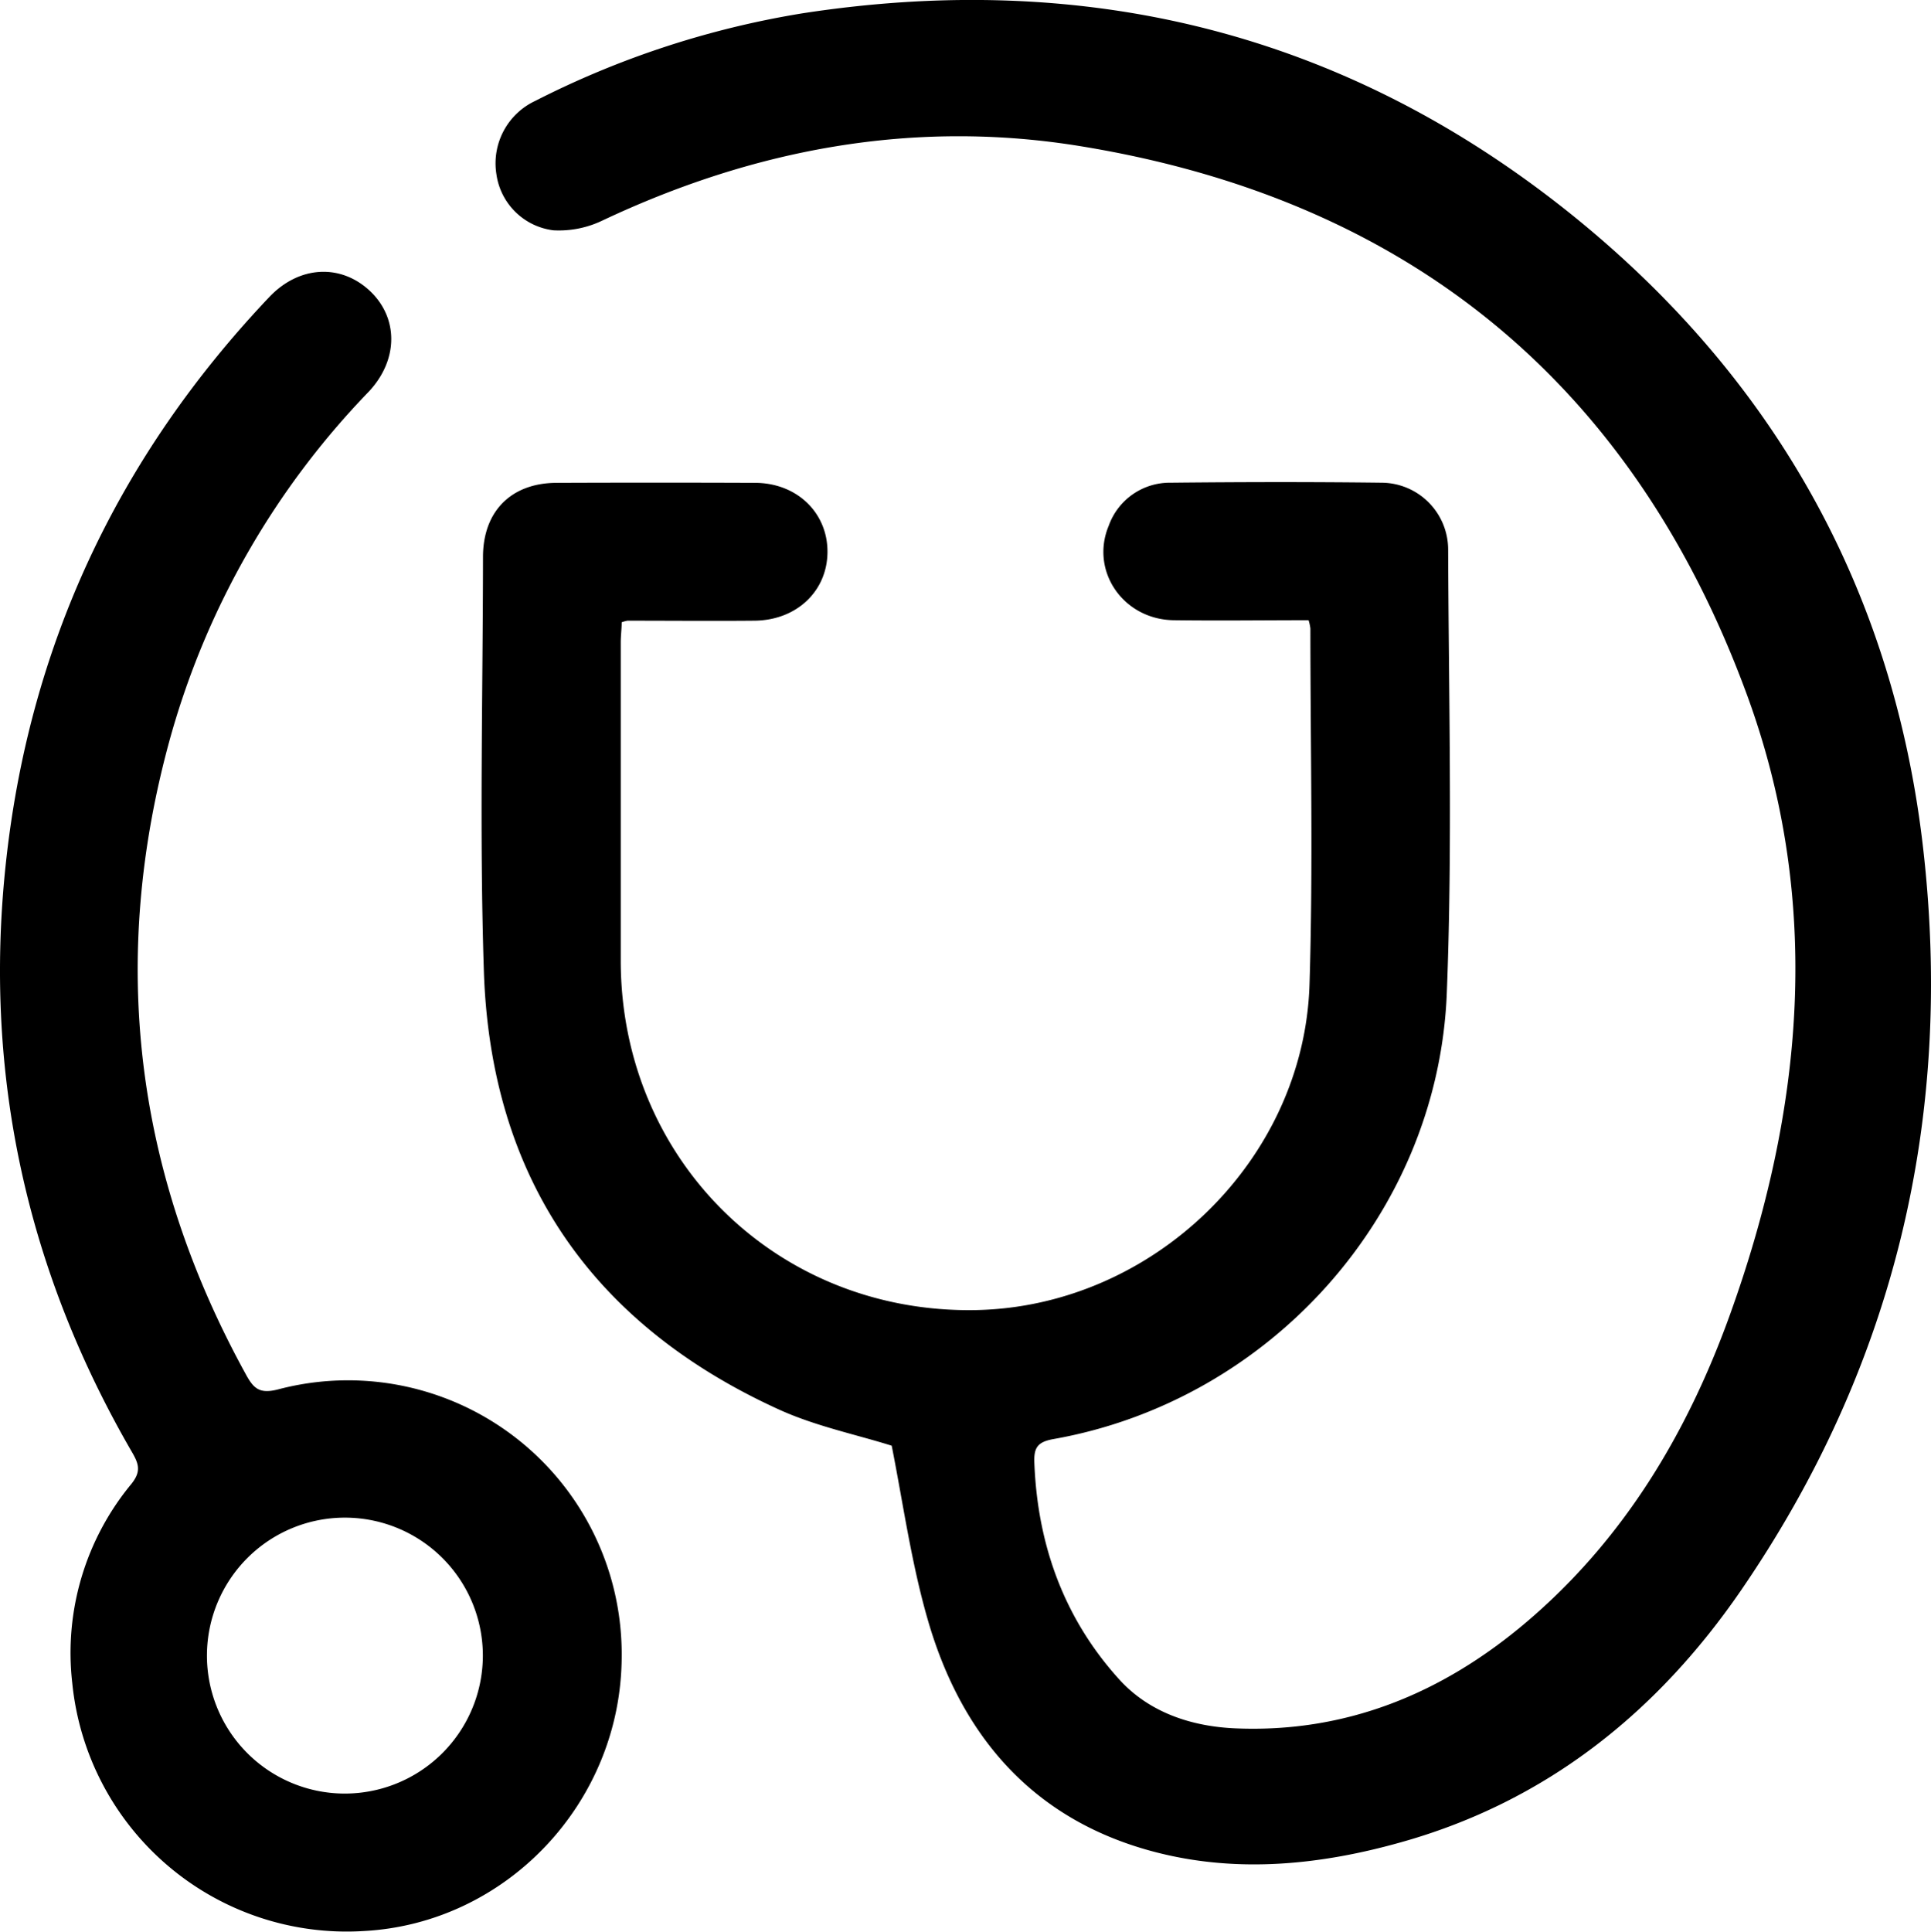 <svg xmlns="http://www.w3.org/2000/svg" viewBox="0 0 288.62 288.68"><title>Icon</title><g id="Layer_2" data-name="Layer 2"><g id="Layer_1-2" data-name="Layer 1"><path d="M133.28,216.06c-5.33-1.68-11.41-2.92-16.9-5.43-28-12.76-43.06-34.74-44.06-65.52-.67-20.6-.15-41.24-.13-61.86,0-6.85,4.22-11.07,11-11.09q14.82-.06,29.64,0c6.27,0,10.87,4.46,10.85,10.32s-4.61,10.22-10.9,10.28-12.67,0-19,0a4.75,4.75,0,0,0-.86.24c0,1-.14,2-.14,3,0,15.89,0,31.79,0,47.69.08,29.71,23.45,52.64,53.06,52.1,26.37-.49,49.08-22.31,49.89-48.69.55-17.71.13-35.44.13-53.17a6.91,6.91,0,0,0-.27-1.24c-6.71,0-13.44.09-20.18,0-7.56-.12-12.52-7.39-9.68-14.15a9.68,9.68,0,0,1,9.24-6.4c10.52-.11,21.05-.13,31.57,0a10,10,0,0,1,9.91,9.9c.08,22.12.67,44.27-.2,66.36-1.29,33-26.36,60.93-58.8,66.67-2.35.42-2.94,1.27-2.85,3.52.47,12.25,4.41,23.22,12.61,32.31,4.47,5,10.82,7.11,17.38,7.4,16.55.72,30.91-5.19,43.4-15.74,14.66-12.39,24.2-28.33,30.61-46.16,11-30.58,13.87-61.72,2.47-92.68C244,57.31,210.44,29.83,161.52,21.85c-24.85-4.06-48.7.37-71.44,11.09a15,15,0,0,1-7.36,1.48A9.82,9.82,0,0,1,74.19,26,10.3,10.3,0,0,1,80,15.08,135.75,135.75,0,0,1,119.88,2C162.42-4.57,201,4.9,234.69,31.9,265,56.23,283,88,287.44,126.73c4.61,40.19-4.24,77.51-27.25,111-12.51,18.19-29.07,31.49-50.7,37.57-12,3.39-24.34,4.68-36.59,1.55-18.23-4.66-29.12-17.14-34.21-34.71C136.22,233.63,135,224.76,133.28,216.06Z"></path><path d="M92.92,247.6c-.07,21.75-17.22,39.93-38.7,41A41.22,41.22,0,0,1,10.8,251.53a39.57,39.57,0,0,1,8.82-29.74c1.5-1.86,1.13-3,.13-4.73C4,189.93-2.43,160.69.82,129.53c3.42-32.79,16.72-61.2,39.44-85.15,4.41-4.64,10.55-5,14.92-1s4.46,10.37-.1,15.19A121.37,121.37,0,0,0,25.52,110c-9.31,33.35-5.42,65.21,11.3,95.53,1.13,2.05,2.06,2.79,4.69,2.13A40.91,40.91,0,0,1,92.92,247.6Zm-20.75-.1A20.62,20.62,0,1,0,51.4,268.05,20.65,20.65,0,0,0,72.17,247.5Z"></path></g></g></svg>